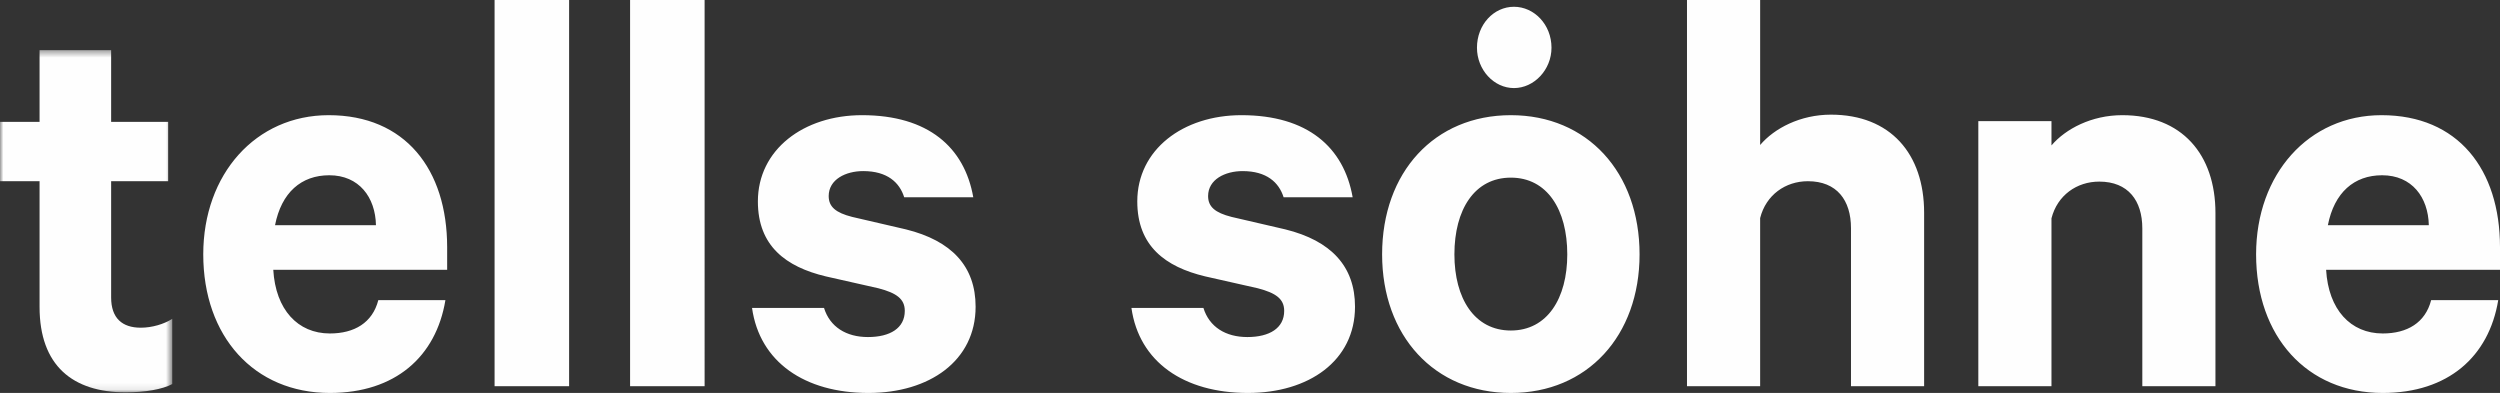<svg width="369" height="58" viewBox="0 0 369 58" xmlns="http://www.w3.org/2000/svg" xmlns:xlink="http://www.w3.org/1999/xlink"><rect x="0" y="0" width="369" height="58" fill="#333333" stroke="none"/><defs><path id="a" d="M0 .397h25.427V50.91H0z"/></defs><g fill="none" fill-rule="evenodd"><g transform="translate(0 7)"><mask id="b" fill="#fff"><use xlink:href="#a"/></mask><path d="M5.84 19.745H0v-8.756H5.84V.397h10.564v10.592h8.418v8.756h-8.418v17.161c0 3.06 1.633 4.463 4.383 4.463 1.63 0 3.435-.525 4.639-1.312v9.63c-1.462.787-4.038 1.224-6.872 1.224-7.818 0-12.714-3.94-12.714-12.606v-18.56z" fill="#FEFEFE" mask="url(#b)"/></g><path d="M40.594 33.242h14.898c-.083-4.127-2.497-7.374-6.89-7.374-4.132 0-7.062 2.545-8.008 7.374zm25.148 11.062C64.362 52.643 58.336 58 48.688 58 37.495 58 30 49.659 30 37.544 30 25.692 37.753 17 48.519 17 59.799 17 66 24.99 66 36.492v3.334H40.336c.344 5.881 3.618 9.394 8.352 9.394 3.618 0 6.288-1.58 7.15-4.916h9.904zM73 57h11V0H73zM93 57h11V0H93zM121.624 45.447c.866 2.809 3.282 4.302 6.48 4.302 3.282 0 5.442-1.318 5.442-3.864 0-1.756-1.208-2.633-3.886-3.335l-7.777-1.756c-5.873-1.406-10.02-4.478-10.02-11.063 0-7.637 6.739-12.731 15.376-12.731 9.764 0 15.119 4.743 16.416 12.115h-10.196c-.69-2.193-2.505-3.861-6.048-3.861-2.589 0-5.096 1.23-5.096 3.688 0 1.579 1.038 2.458 3.457 3.072l7.946 1.844C140.457 35.527 144 39.3 144 45.271 144 53.26 137.175 58 128.19 58c-9.416 0-16.068-4.565-17.19-12.553h10.624zM177.624 45.447c.863 2.809 3.282 4.302 6.48 4.302 3.282 0 5.442-1.318 5.442-3.864 0-1.756-1.208-2.633-3.886-3.335l-7.777-1.756c-5.873-1.406-10.02-4.478-10.02-11.063 0-7.637 6.739-12.731 15.376-12.731 9.764 0 15.119 4.743 16.413 12.115H189.46c-.69-2.193-2.505-3.861-6.048-3.861-2.589 0-5.096 1.23-5.096 3.688 0 1.579 1.038 2.458 3.457 3.072l7.946 1.844C196.46 35.527 200 39.3 200 45.271 200 53.26 193.175 58 184.19 58c-9.416 0-16.068-4.565-17.19-12.553h10.624zM223 26.219c-5.378 0-8.33 4.74-8.33 11.326 0 6.498 2.952 11.239 8.33 11.239 5.38 0 8.33-4.741 8.33-11.239 0-6.585-2.95-11.326-8.33-11.326M223 58c-11.28 0-19-8.427-19-20.455C204 25.43 211.72 17 223 17c11.28 0 19 8.43 19 20.545C242 49.573 234.28 58 223 58M249 0h10.797v21.399c2.09-2.458 5.922-4.476 10.447-4.476 8.791 0 13.756 5.79 13.756 14.471V57h-10.794V33.674c0-4.122-2.09-6.927-6.36-6.927-3.304 0-6.18 2.014-7.049 5.436V57H249V0zM292 17.877h10.797v3.587c2.09-2.45 5.922-4.464 10.45-4.464C322.036 17 327 22.778 327 31.443V57h-10.794V33.716c0-4.111-2.09-6.911-6.357-6.911-3.307 0-6.182 2.01-7.052 5.425V57H292V17.877zM343.592 33.242h14.902c-.086-4.127-2.498-7.374-6.893-7.374-4.135 0-7.062 2.545-8.009 7.374zm25.147 11.062C367.363 52.643 361.335 58 351.687 58 340.493 58 333 49.659 333 37.544 333 25.692 340.75 17 351.515 17 362.798 17 369 24.99 369 36.492v3.334h-25.666c.344 5.881 3.616 9.394 8.353 9.394 3.618 0 6.29-1.58 7.15-4.916h9.902zM223.459 1C226.435 1 229 3.616 229 7.044c0 3.25-2.565 5.956-5.541 5.956-2.976 0-5.459-2.706-5.459-5.956C218 3.616 220.483 1 223.459 1" fill="#FEFEFE"/></g></svg>
